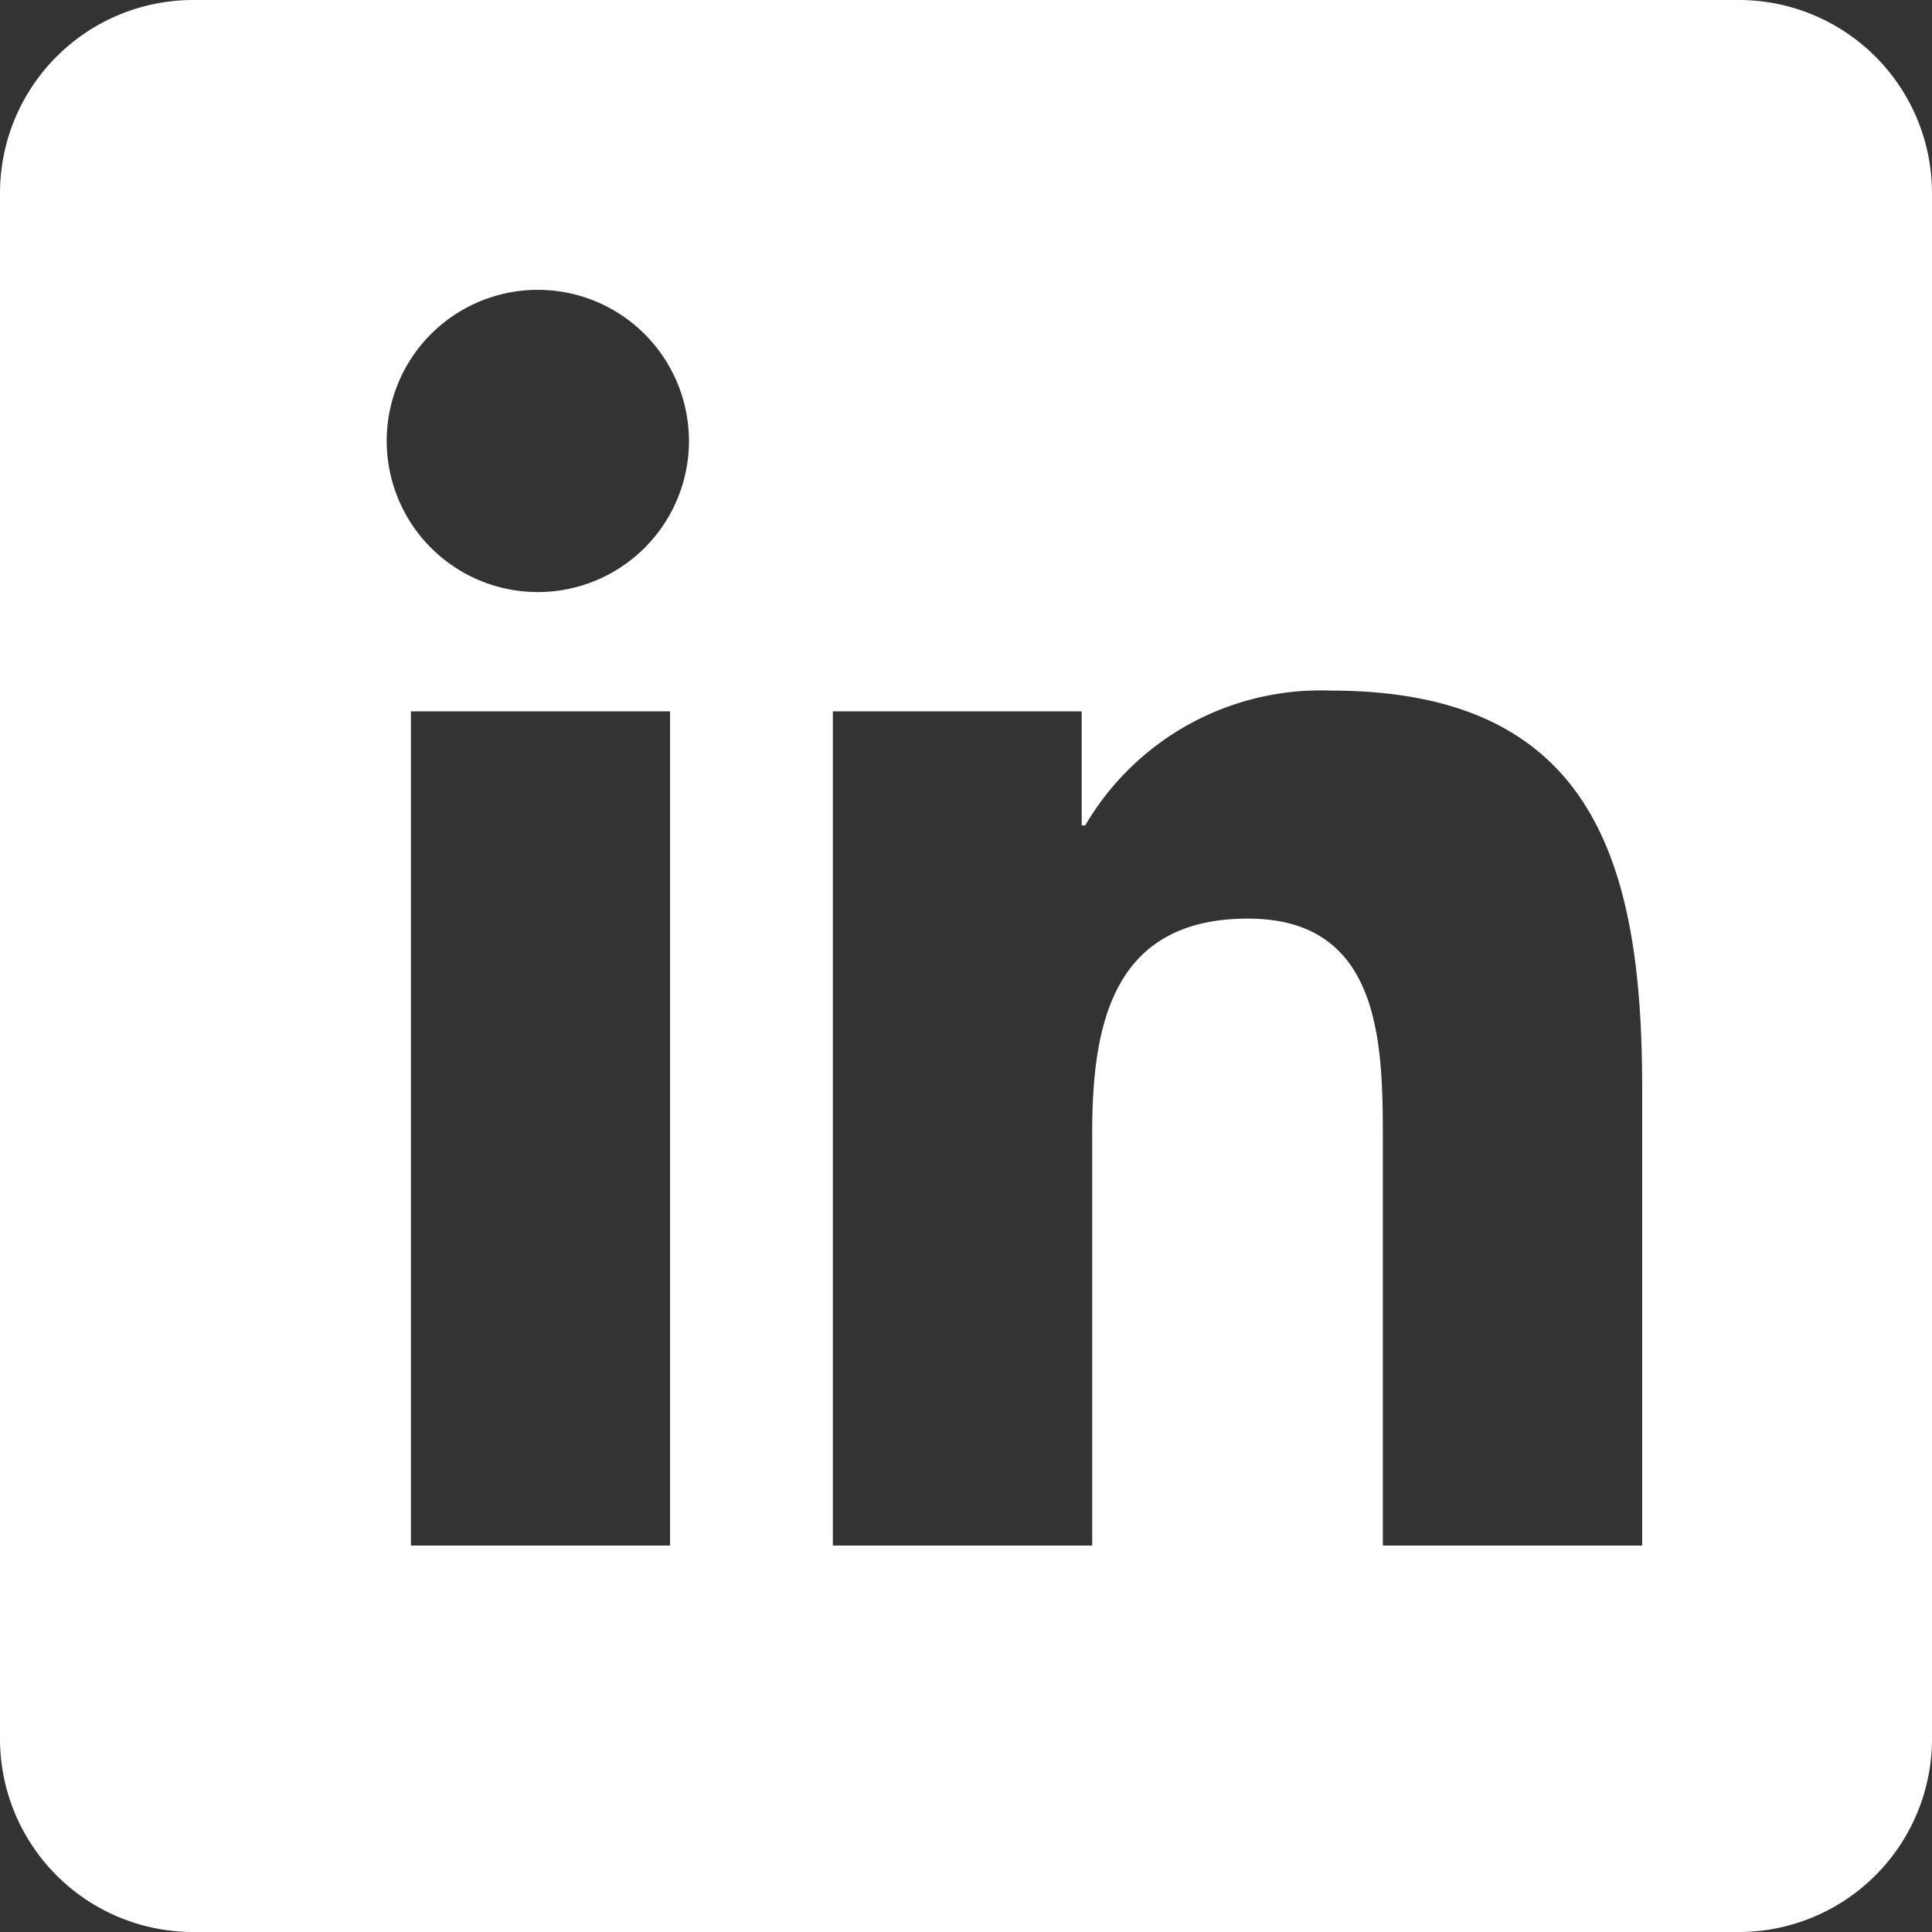 <svg xmlns="http://www.w3.org/2000/svg" width="21.158" height="21.158" viewBox="0 0 21.158 21.158">
  <rect x="0" y="0" width="21.158" height="21.158" fill="#333333" stroke="none"/>
  <path id="Linkedin" d="M19.042,0a2.116,2.116,0,0,1,2.116,2.116V19.042a2.116,2.116,0,0,1-2.116,2.116H2.116A2.116,2.116,0,0,1,0,19.042V2.116A2.116,2.116,0,0,1,2.116,0ZM7.338,7.79H4.5v9.136H7.338Zm7.236-.227a2.987,2.987,0,0,0-2.689,1.476h-.039V7.79H9.121v9.136h2.84v-4.52c0-1.192.227-2.346,1.706-2.346,1.458,0,1.477,1.363,1.477,2.423v4.443h2.84V11.915C17.984,9.455,17.452,7.563,14.575,7.563ZM5.889,3.174A1.655,1.655,0,1,0,7.545,4.828,1.656,1.656,0,0,0,5.889,3.174Z" fill="#fff" fill-rule="evenodd"/>
</svg>
